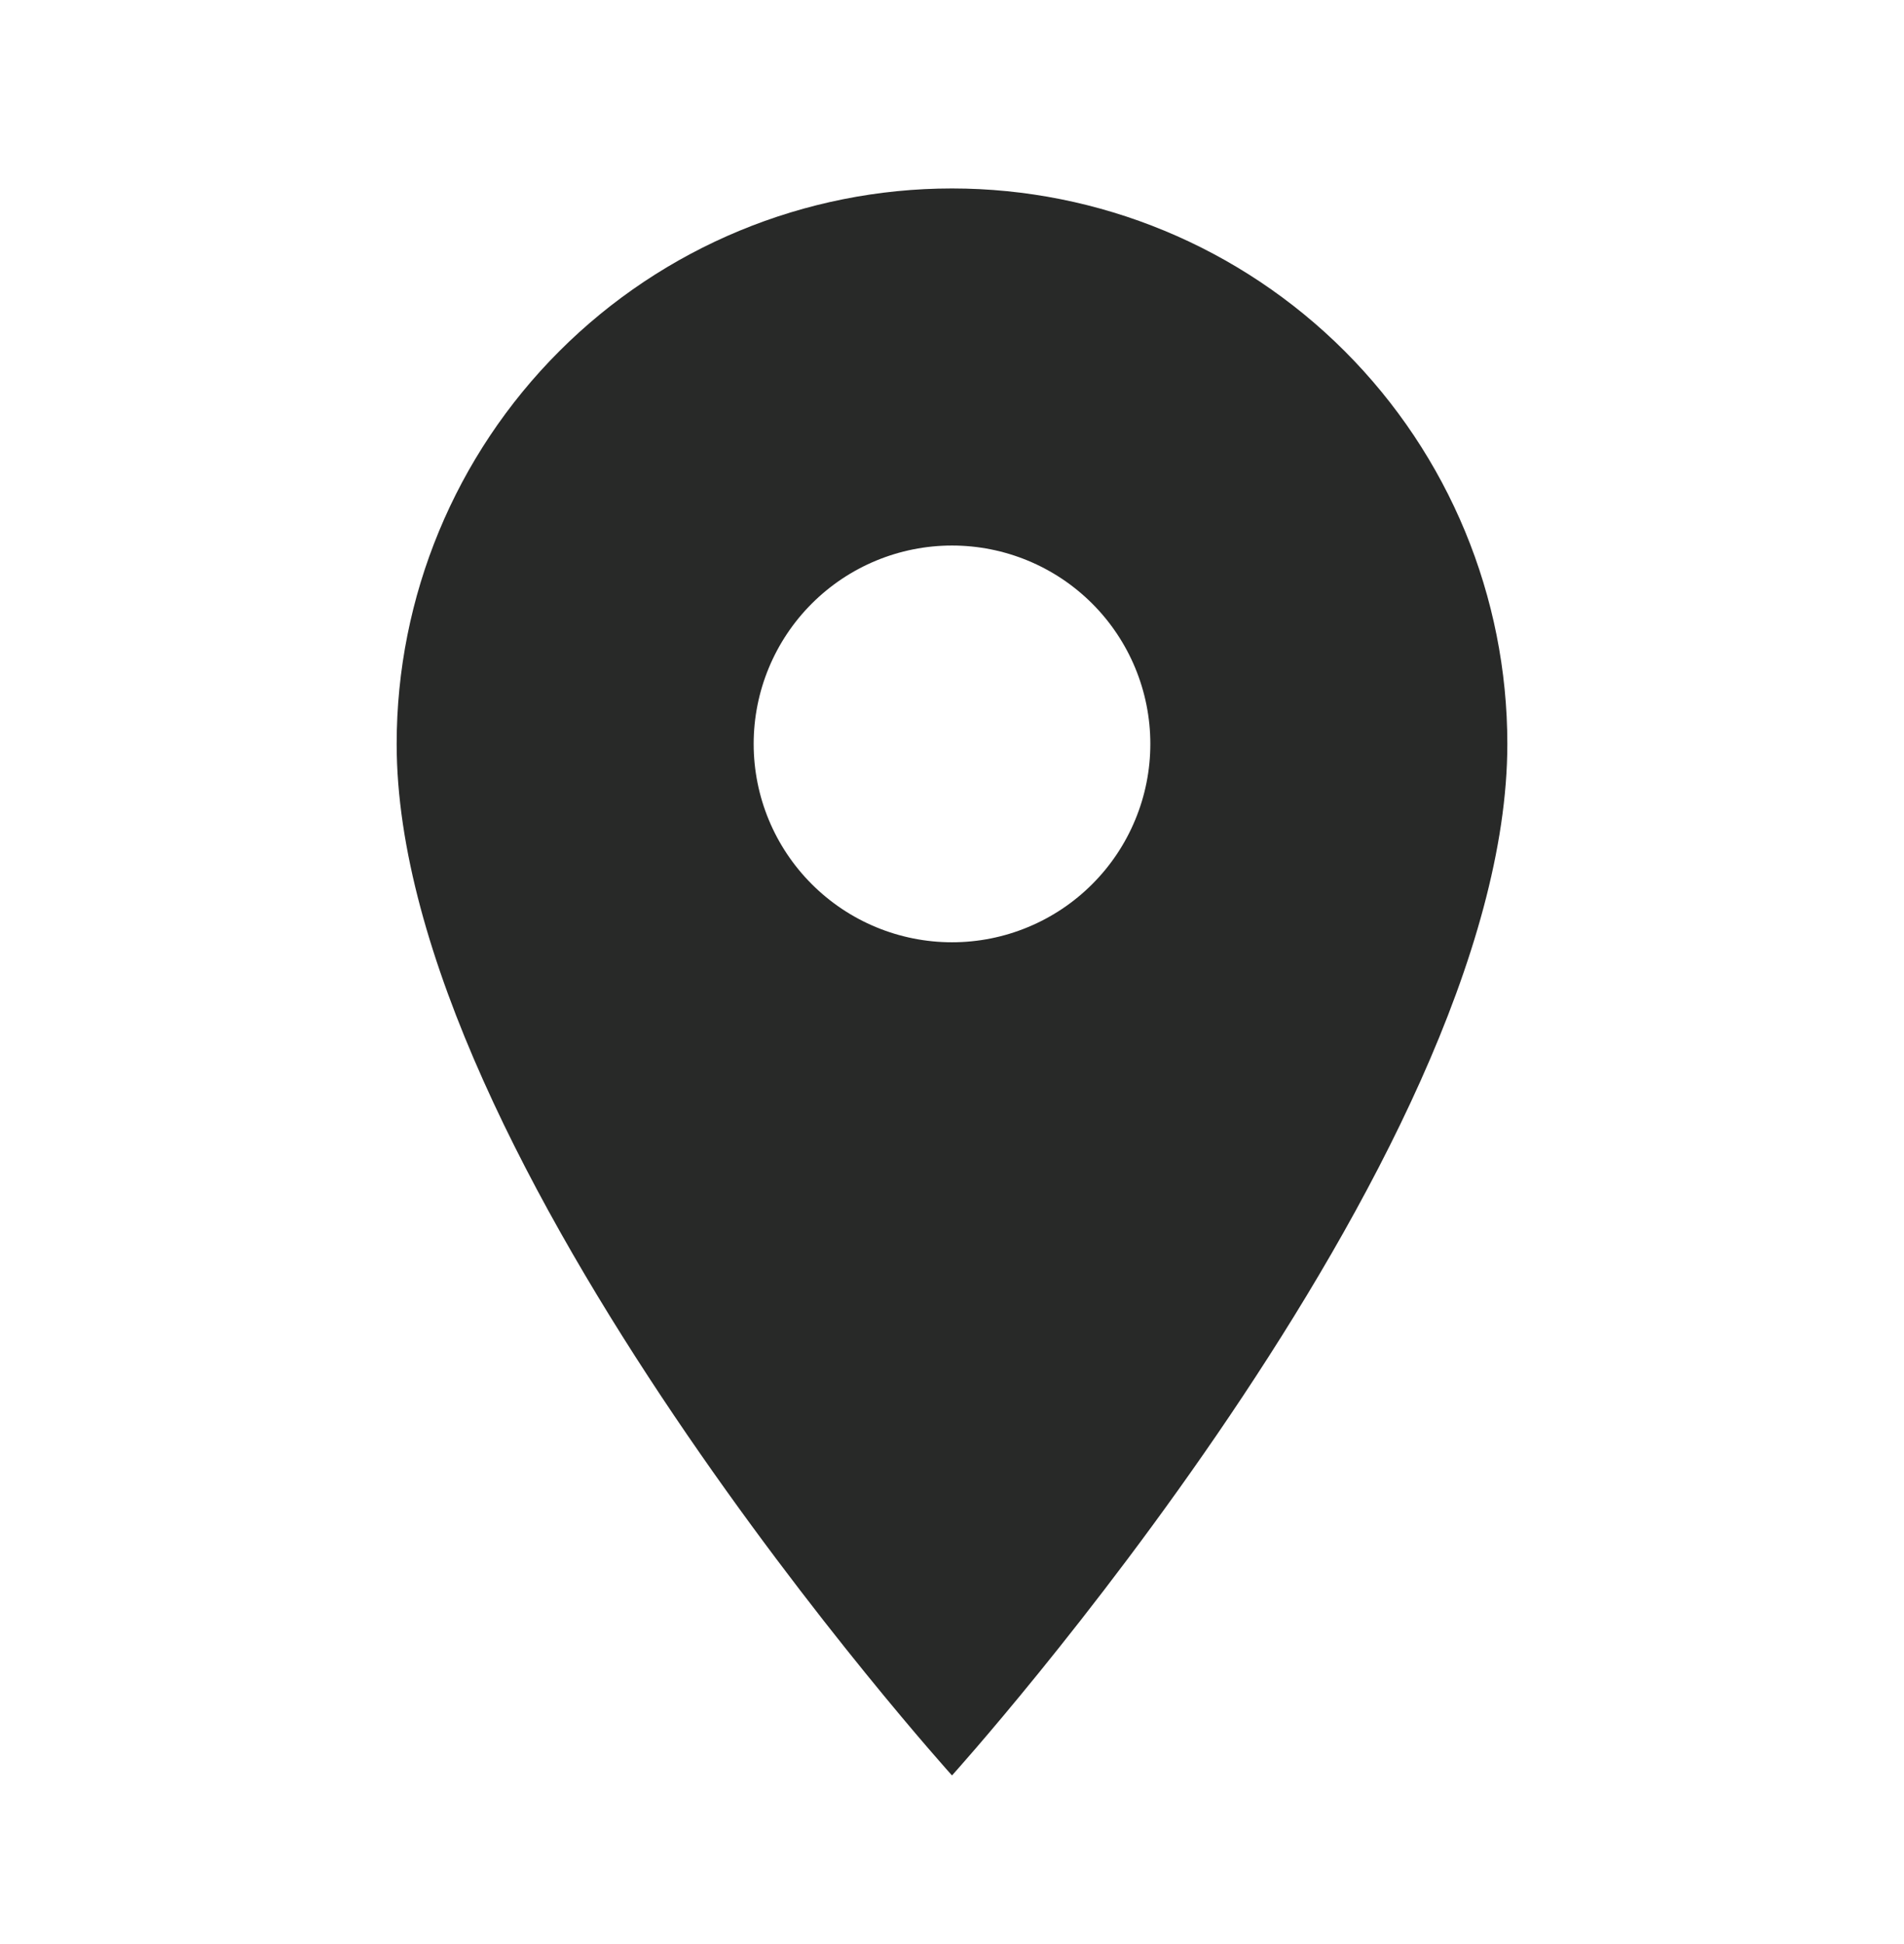 <svg xmlns="http://www.w3.org/2000/svg" width="48" height="49" viewBox="0 0 48 49" fill="none"><path d="M24 23.75C22.674 23.75 21.402 23.223 20.465 22.285C19.527 21.348 19 20.076 19 18.75C19 17.424 19.527 16.152 20.465 15.214C21.402 14.277 22.674 13.75 24 13.75C25.326 13.75 26.598 14.277 27.535 15.214C28.473 16.152 29 17.424 29 18.75C29 19.407 28.871 20.057 28.619 20.663C28.368 21.27 28 21.821 27.535 22.285C27.071 22.75 26.52 23.118 25.913 23.369C25.307 23.621 24.657 23.75 24 23.75ZM24 4.75C20.287 4.75 16.726 6.225 14.101 8.851C11.475 11.476 10 15.037 10 18.75C10 29.25 24 44.75 24 44.75C24 44.75 38 29.25 38 18.75C38 15.037 36.525 11.476 33.9 8.851C31.274 6.225 27.713 4.75 24 4.75Z" fill="#282928"></path></svg>